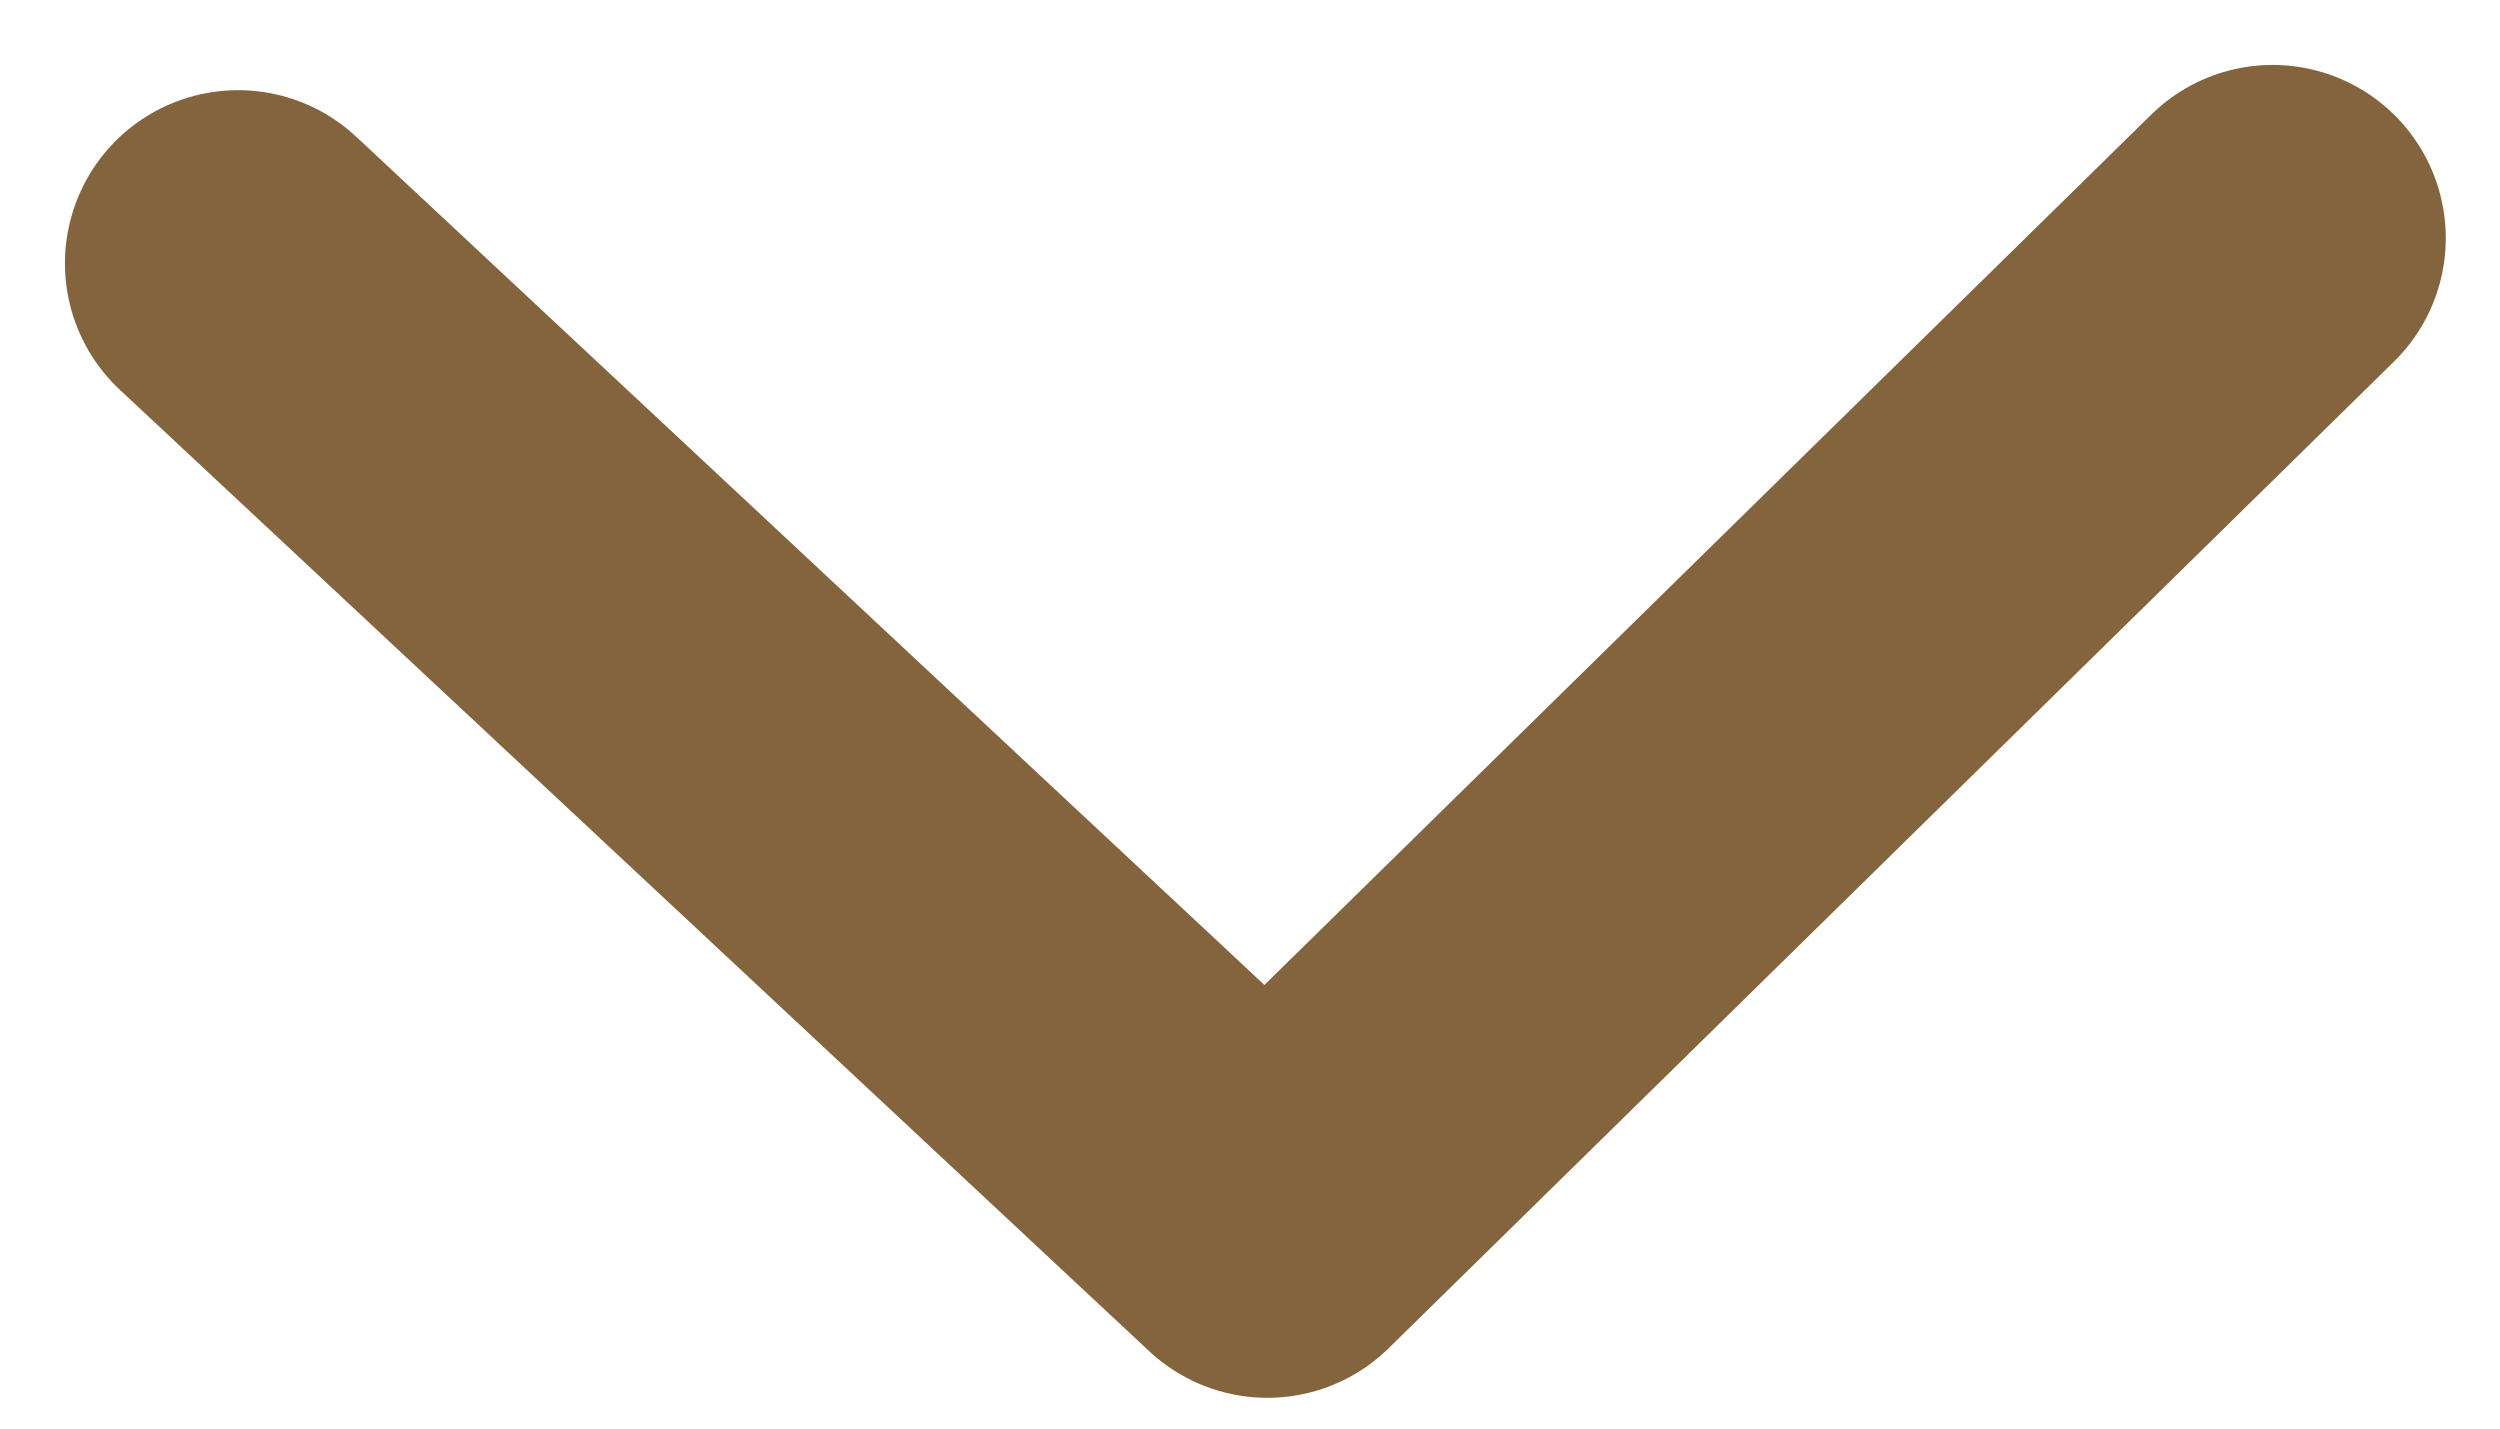 <svg width="21" height="12" viewBox="0 0 21 12" fill="none" xmlns="http://www.w3.org/2000/svg">
<path d="M2 2.212L10.646 10.287L19.09 2" stroke="#84643D" stroke-width="2.909" stroke-linecap="round" stroke-linejoin="round"/>
</svg>
